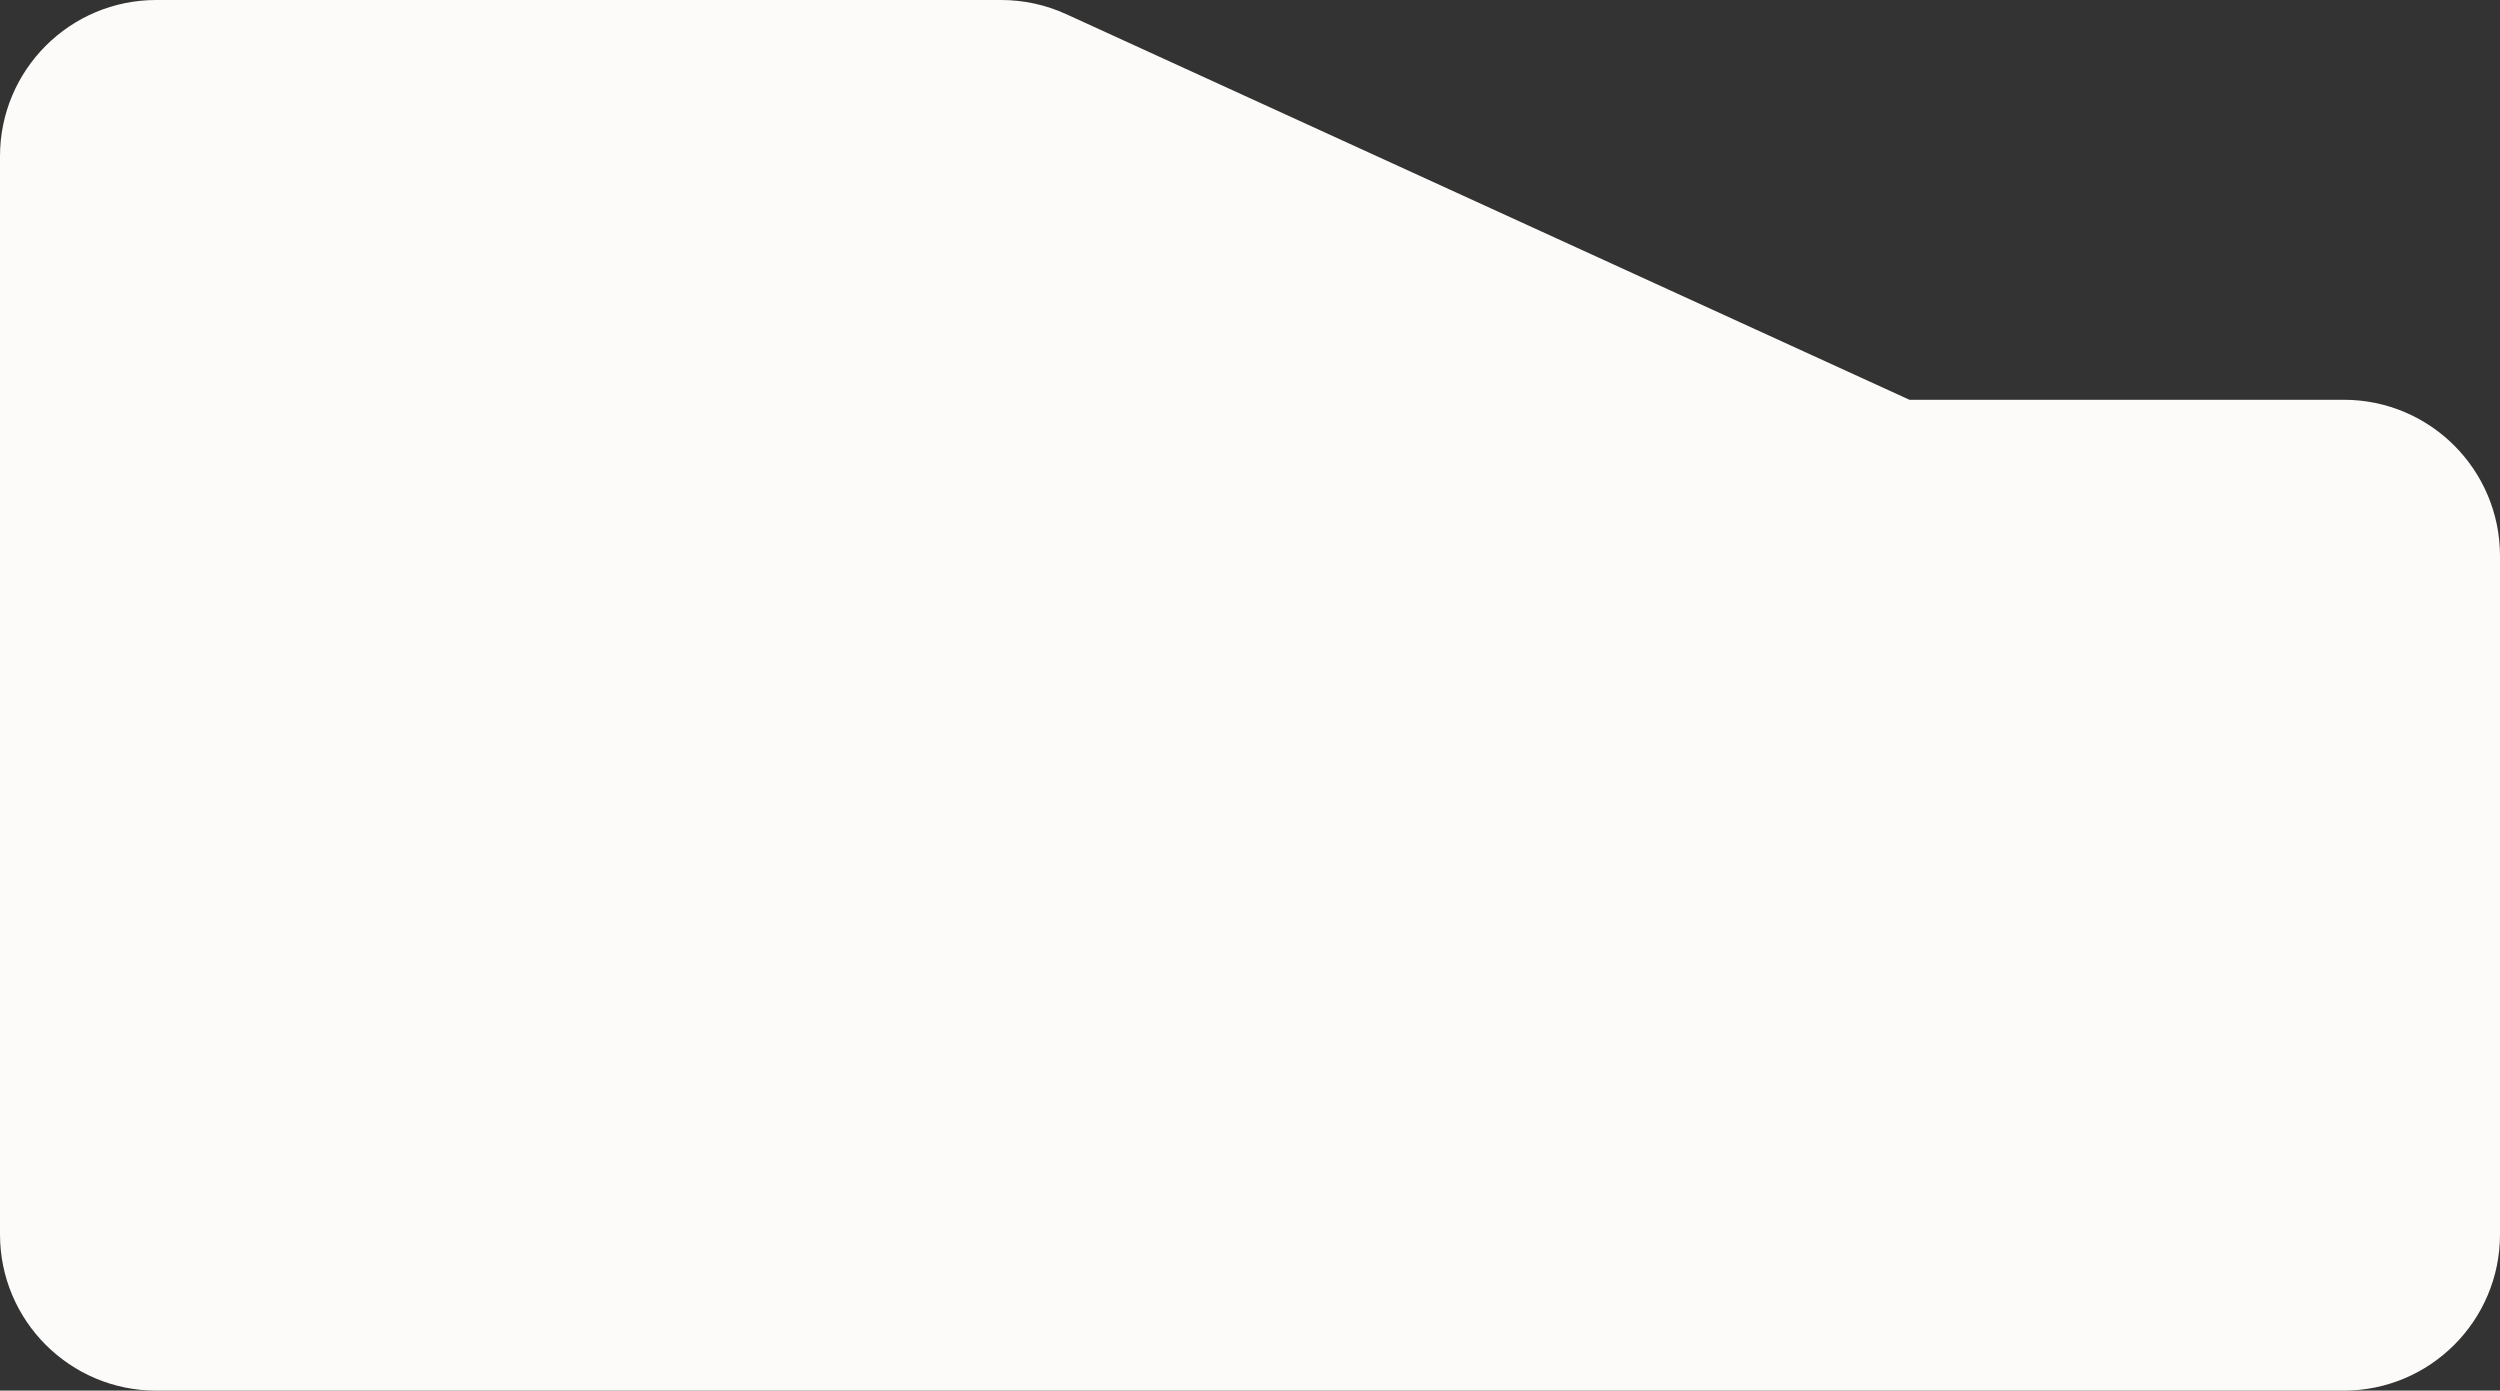 <?xml version="1.0" encoding="UTF-8"?> <svg xmlns="http://www.w3.org/2000/svg" width="320" height="178" viewBox="0 0 320 178" fill="none"><rect x="0" y="0" width="320" height="178" fill="#333333" stroke="none"/> <g clip-path="url(#clip0_19_2)"> <path d="M0 158C0 169.046 8.954 178 20 178H300C311.046 178 320 169.046 320 158V71.171C320 60.126 311.046 51.171 300 51.171H244.408L136.474 1.812C133.863 0.618 131.026 0 128.156 0H20C8.954 0 0 8.954 0 20V158Z" fill="#FCFBF9"></path> </g> <defs> <clipPath id="clip0_19_2"> <rect width="320" height="178" fill="white"></rect> </clipPath> </defs> </svg> 